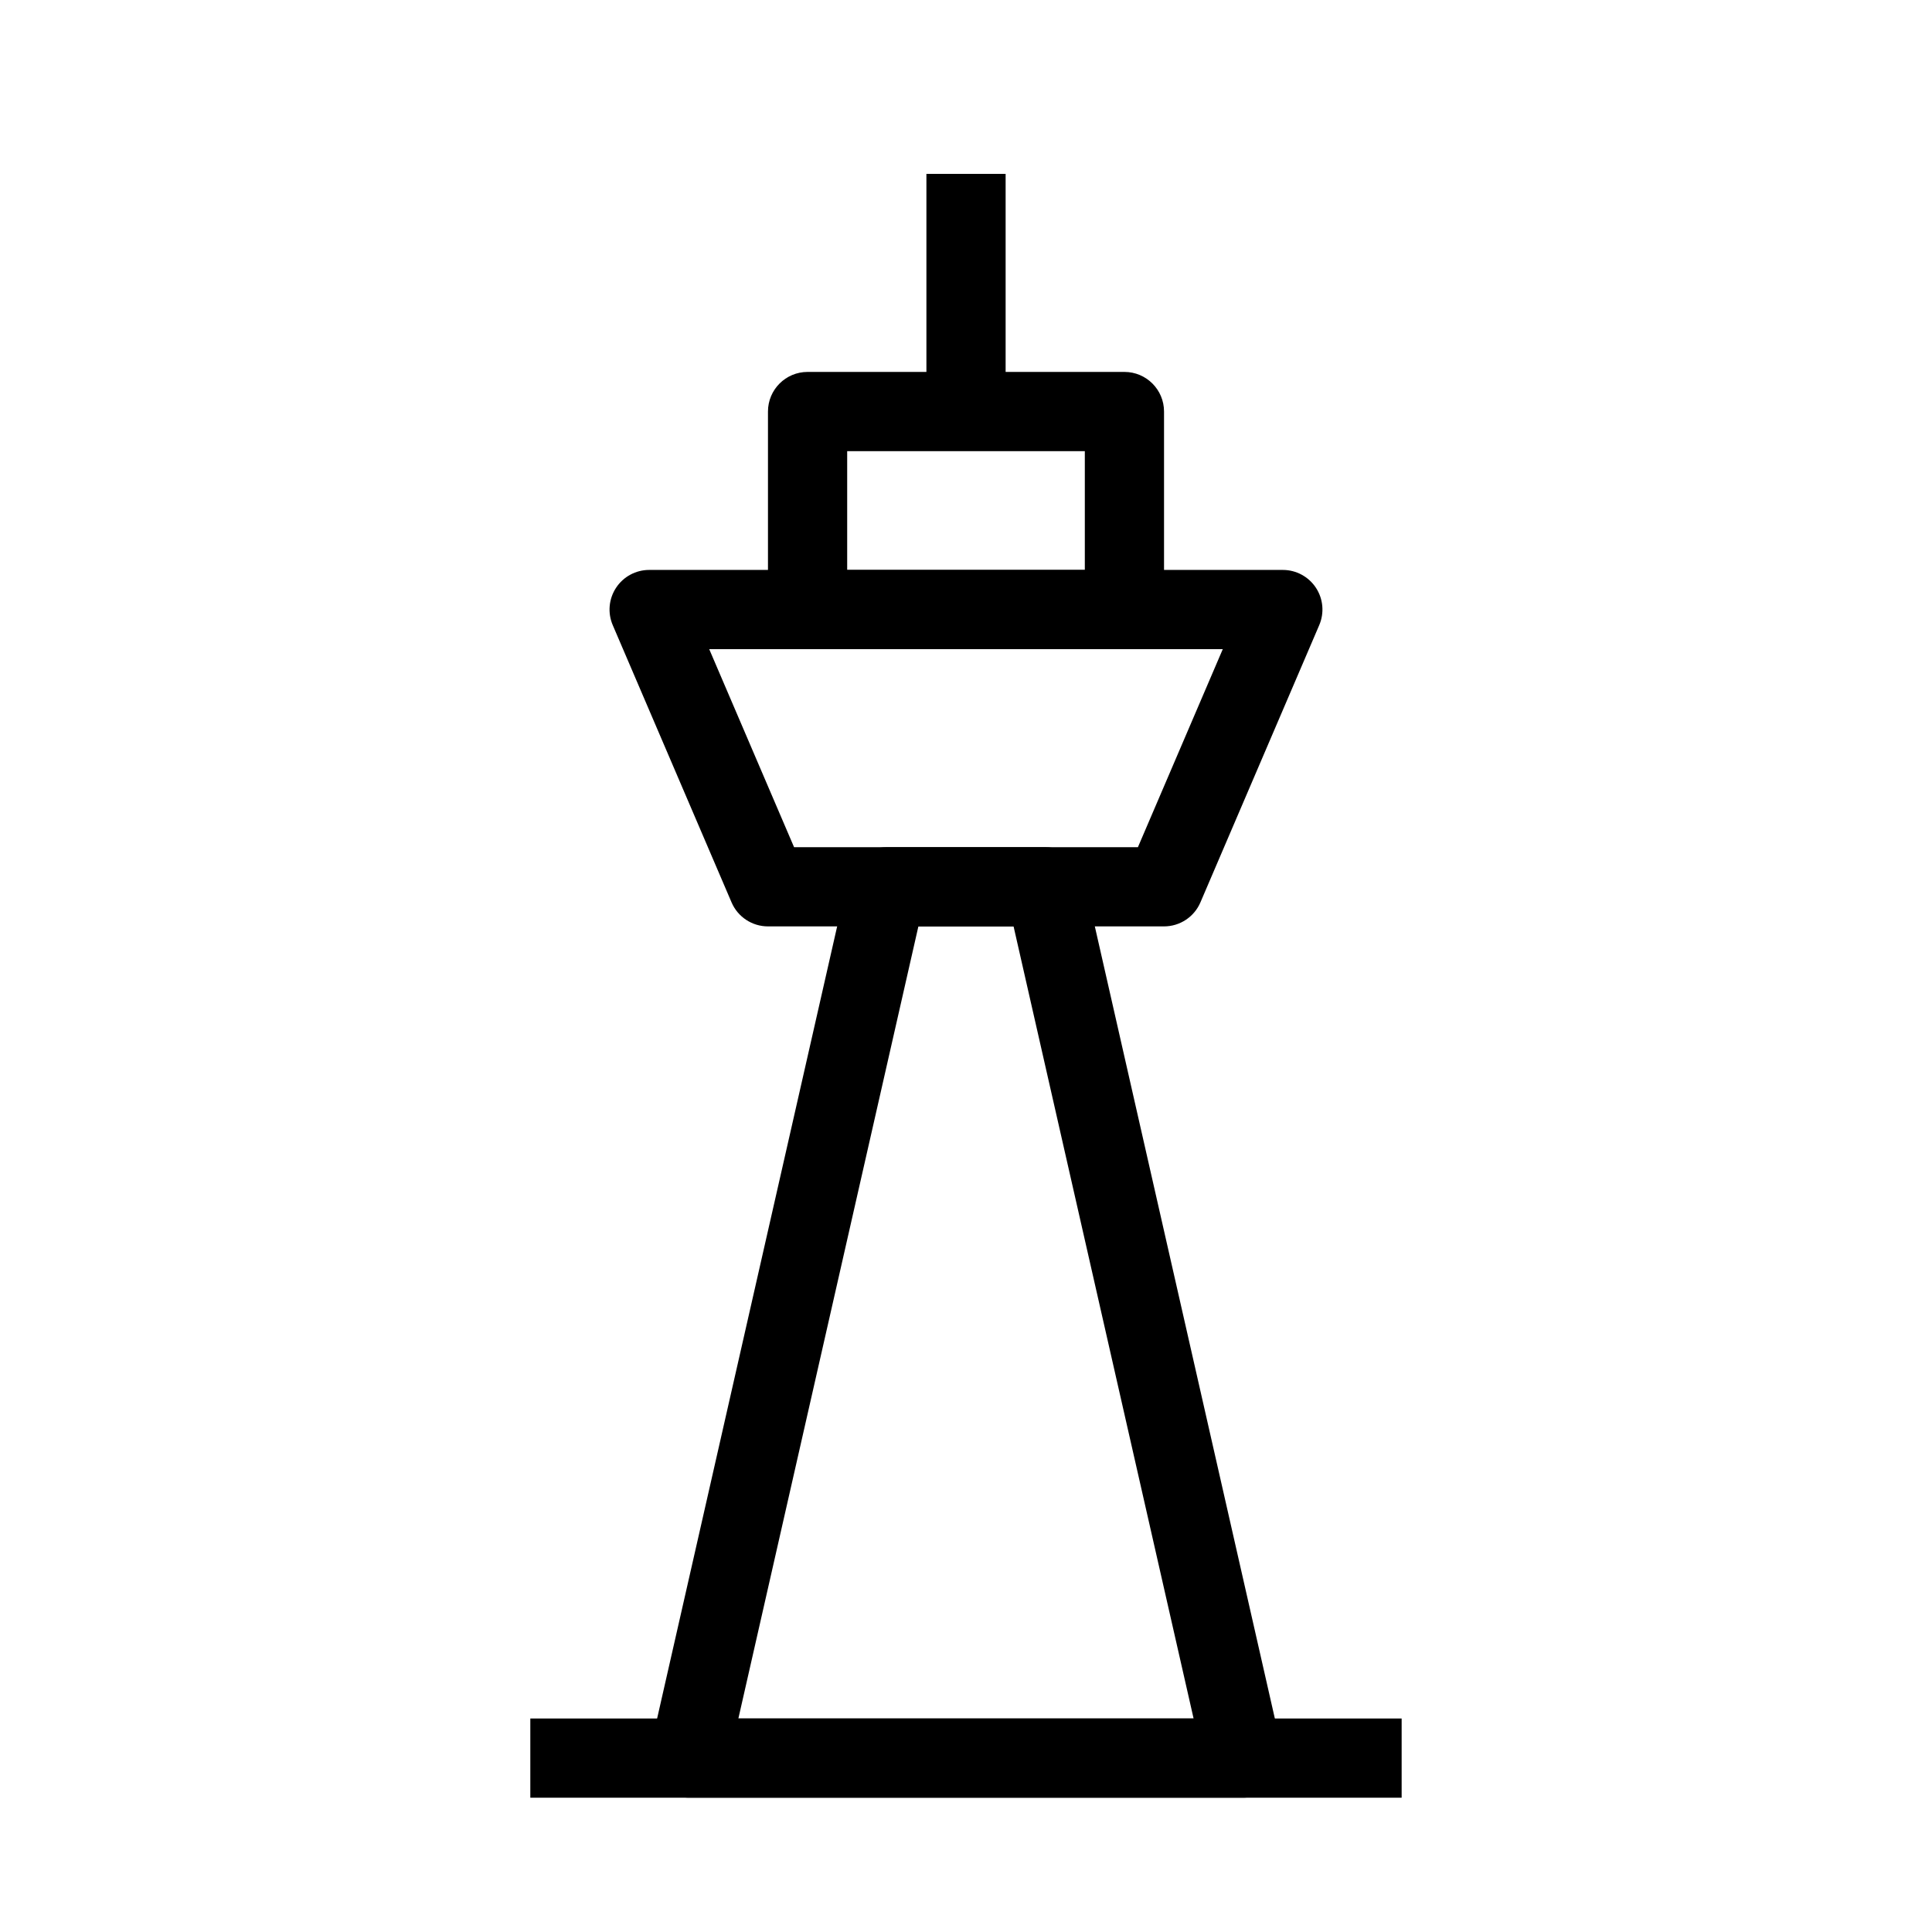 <?xml version="1.0" encoding="UTF-8"?>
<!-- Uploaded to: SVG Find, www.svgrepo.com, Generator: SVG Find Mixer Tools -->
<svg fill="#000000" width="800px" height="800px" version="1.1" viewBox="144 144 512 512" xmlns="http://www.w3.org/2000/svg">
 <g fill-rule="evenodd">
  <path d="m337.87 383.14c1.652 3.859 5.449 6.363 9.648 6.363h104.96c4.195 0 7.992-2.504 9.645-6.363l31.488-73.473c1.391-3.242 1.059-6.965-0.883-9.91-1.945-2.945-5.234-4.719-8.766-4.719h-167.93c-3.527 0-6.82 1.773-8.762 4.719-1.945 2.945-2.277 6.668-0.887 9.91zm16.566-14.629-22.488-52.48h136.1l-22.488 52.48z"/>
  <path d="m347.52 305.54c0 5.797 4.699 10.496 10.496 10.496h83.969c5.793 0 10.496-4.699 10.496-10.496v-52.48c0-5.797-4.703-10.496-10.496-10.496h-83.969c-5.797 0-10.496 4.699-10.496 10.496zm20.992-10.496v-31.488h62.977v31.488z"/>
  <path d="m368.77 376.68c1.09-4.777 5.336-8.168 10.238-8.168h41.984c4.898 0 9.148 3.391 10.234 8.168l52.48 230.91c0.707 3.113-0.039 6.379-2.031 8.871-1.992 2.496-5.012 3.949-8.203 3.949h-146.95c-3.195 0-6.211-1.453-8.203-3.949-1.992-2.492-2.742-5.758-2.031-8.871zm18.613 12.824-47.707 209.92h120.64l-47.707-209.92z"/>
  <path d="m284.54 599.42h230.91v20.992h-230.91z"/>
  <path d="m410.5 190.08v62.977h-20.992v-62.977z"/>
 </g>
</svg>